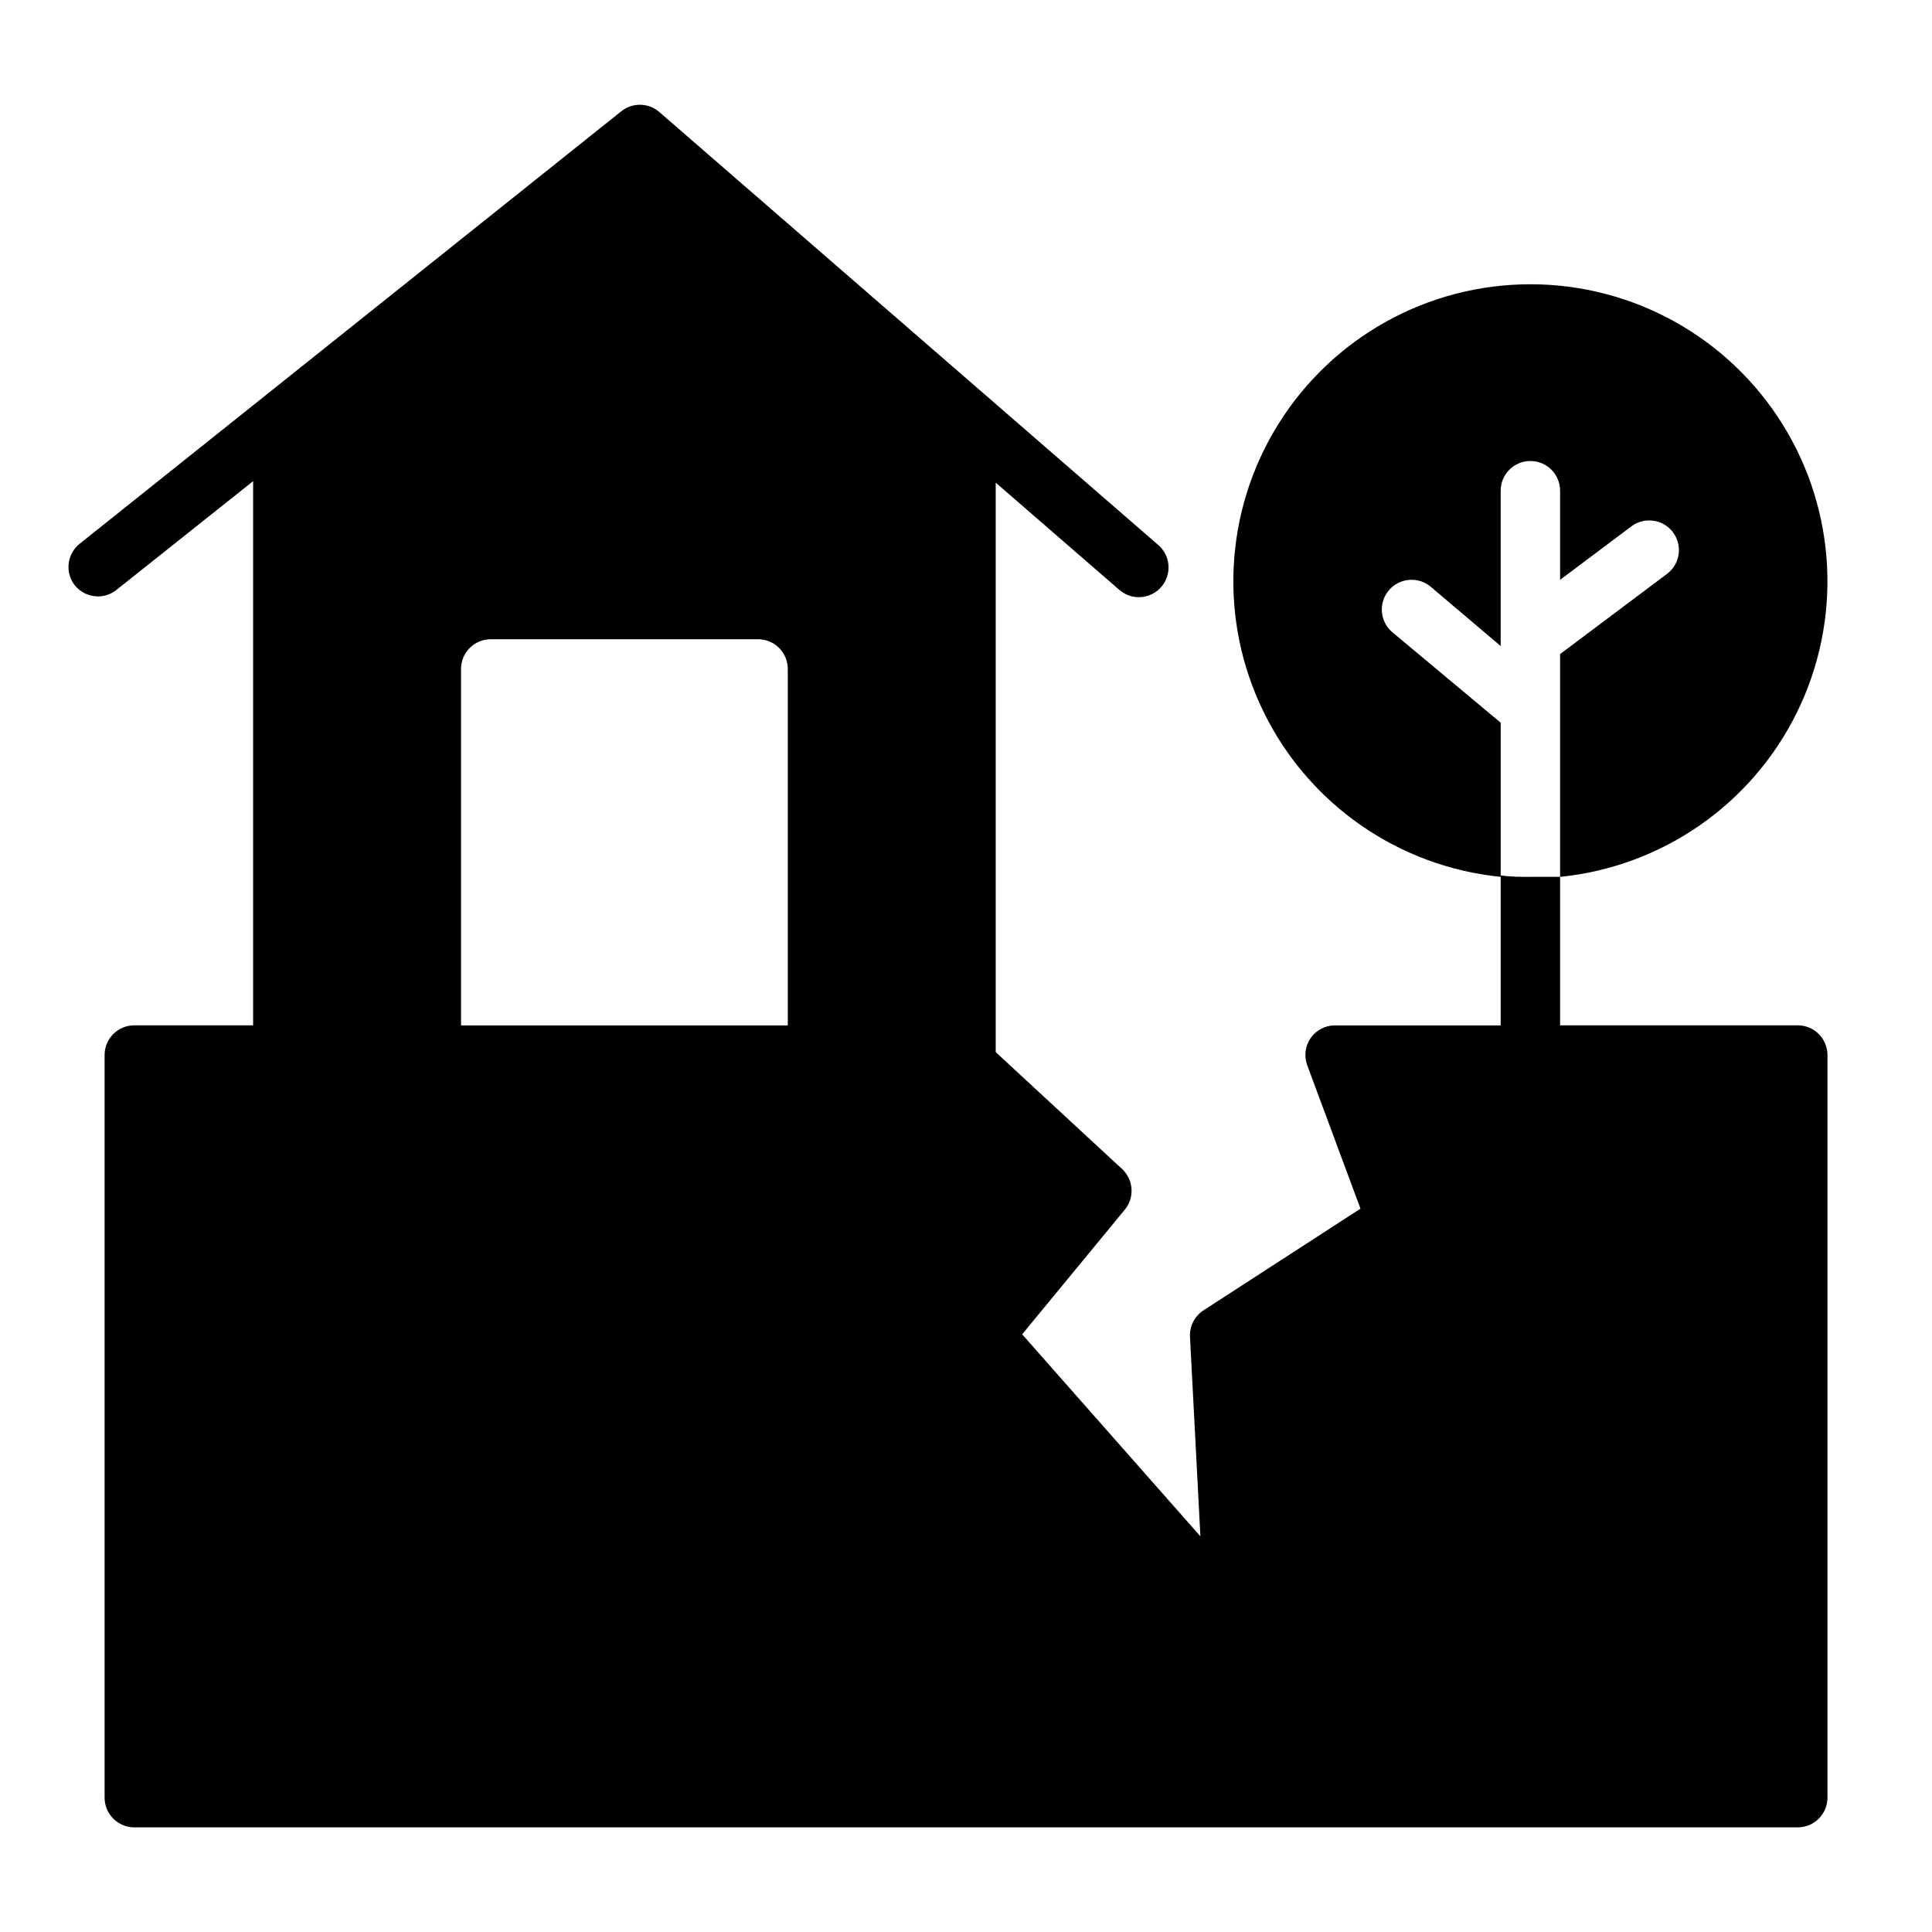 <?xml version="1.0" encoding="UTF-8"?>
<!-- Uploaded to: SVG Repo, www.svgrepo.com, Generator: SVG Repo Mixer Tools -->
<svg fill="#000000" width="800px" height="800px" version="1.1" viewBox="144 144 512 512" xmlns="http://www.w3.org/2000/svg">
 <g>
  <path d="m513.04 311.59c-3.348-2.781-3.805-7.75-1.023-11.098 2.785-3.348 7.754-3.805 11.102-1.023l18.578 15.742v-41.168c0-4.348 3.523-7.871 7.871-7.871s7.871 3.523 7.871 7.871v23.617l18.895-14.168v-0.004c3.477-2.609 8.41-1.902 11.02 1.574 2.609 3.481 1.906 8.414-1.574 11.02l-28.34 21.258v59.039c27.051-2.719 50.785-19.203 62.777-43.602 11.992-24.402 10.547-53.262-3.824-76.34-14.375-23.078-39.637-37.105-66.824-37.105s-52.449 14.027-66.82 37.105-15.82 51.938-3.828 76.34c11.992 24.398 35.727 40.883 62.777 43.602v-40.855z"/>
  <path d="m549.57 376.38c-2.676 0-5.273 0-7.871-0.395v39.754h-43.926c-2.578 0.004-4.988 1.27-6.457 3.387-1.457 2.125-1.777 4.832-0.863 7.242l14.09 37.941-41.562 26.922c-2.375 1.52-3.758 4.191-3.621 7.008l2.754 52.898-47.23-53.531 27.16-32.984-0.004 0.004c2.68-3.195 2.402-7.926-0.629-10.785l-33.535-31.016v-150.91l32.59 28.262v-0.004c1.566 1.445 3.648 2.195 5.773 2.078 2.129-0.117 4.117-1.094 5.512-2.703 1.395-1.609 2.082-3.715 1.898-5.836-0.184-2.121-1.219-4.078-2.871-5.426l-132.17-114.7c-2.918-2.43-7.156-2.43-10.074 0l-143.35 114.46c-1.656 1.289-2.731 3.188-2.981 5.269-0.254 2.086 0.34 4.184 1.641 5.828 1.504 1.852 3.762 2.922 6.141 2.914 1.777-0.012 3.496-0.621 4.883-1.73l36.211-28.812v144.21h-31.488c-4.348 0-7.871 3.523-7.871 7.871v196.8c0 2.09 0.828 4.09 2.305 5.566 1.477 1.477 3.477 2.309 5.566 2.309h440.83c2.09 0 4.09-0.832 5.566-2.309 1.477-1.477 2.309-3.477 2.309-5.566v-196.8c0-2.086-0.832-4.09-2.309-5.566-1.477-1.477-3.477-2.305-5.566-2.305h-62.977v-39.359h-7.871zm-283.39-55.105c0-4.348 3.523-7.871 7.871-7.871h70.848c2.086 0 4.09 0.828 5.566 2.305 1.477 1.477 2.305 3.481 2.305 5.566v94.465h-86.59z"/>
 </g>
</svg>